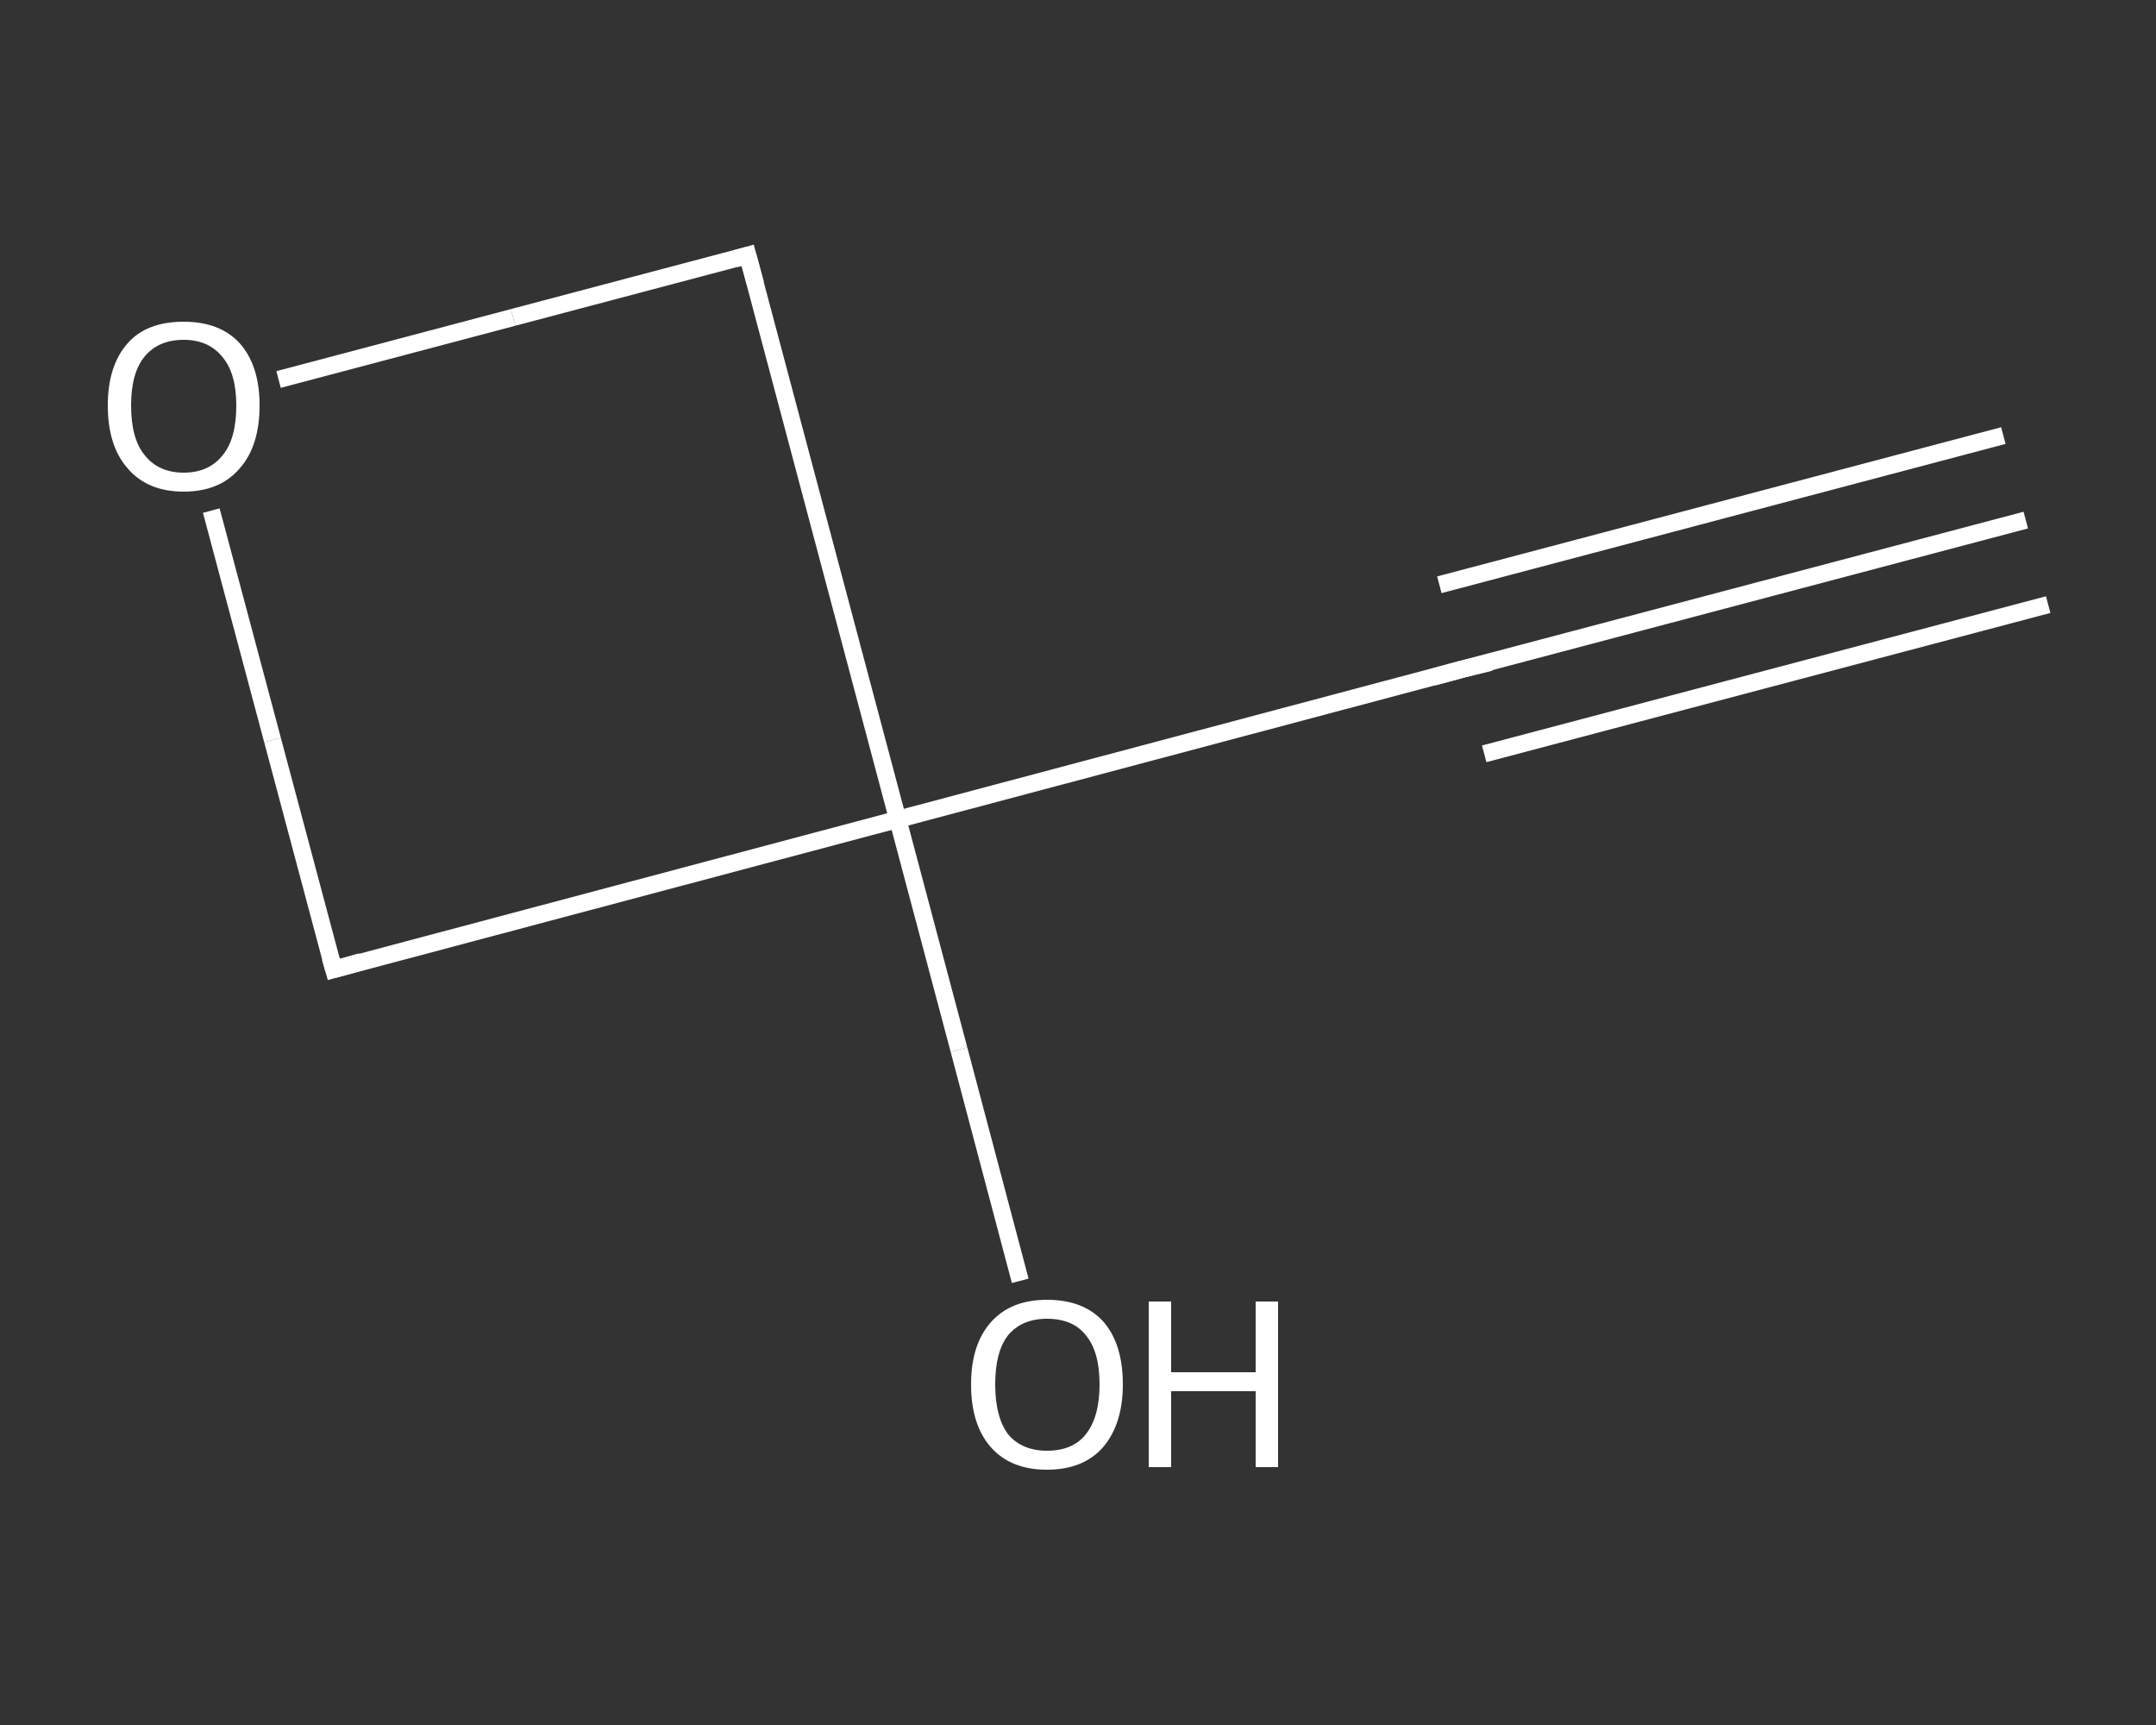 <?xml version='1.0' encoding='iso-8859-1'?>
<svg version='1.1' baseProfile='full'
              xmlns='http://www.w3.org/2000/svg'
                      xmlns:rdkit='http://www.rdkit.org/xml'
                      xmlns:xlink='http://www.w3.org/1999/xlink'
                  xml:space='preserve'
width='250px' height='200px' viewBox='0 0 250 200'>
<rect x="0" y="0" width="250" height="200" fill="#333333" stroke="none"/>
<!-- END OF HEADER -->
<rect style='opacity:1.0;fill:transparent;stroke:none' width='250.0' height='200.0' x='0.0' y='0.0'> </rect>
<path class='bond-0 atom-0 atom-1' d='M 234.9,60.3 L 169.5,77.6' style='fill:none;fill-rule:evenodd;stroke:#FFFFFF;stroke-width:2.0px;stroke-linecap:butt;stroke-linejoin:miter;stroke-opacity:1' />
<path class='bond-0 atom-0 atom-1' d='M 237.5,70.1 L 172.1,87.4' style='fill:none;fill-rule:evenodd;stroke:#FFFFFF;stroke-width:2.0px;stroke-linecap:butt;stroke-linejoin:miter;stroke-opacity:1' />
<path class='bond-0 atom-0 atom-1' d='M 232.3,50.5 L 166.9,67.8' style='fill:none;fill-rule:evenodd;stroke:#FFFFFF;stroke-width:2.0px;stroke-linecap:butt;stroke-linejoin:miter;stroke-opacity:1' />
<path class='bond-1 atom-1 atom-2' d='M 169.5,77.6 L 104.1,95.0' style='fill:none;fill-rule:evenodd;stroke:#FFFFFF;stroke-width:2.0px;stroke-linecap:butt;stroke-linejoin:miter;stroke-opacity:1' />
<path class='bond-2 atom-2 atom-3' d='M 104.1,95.0 L 111.2,121.7' style='fill:none;fill-rule:evenodd;stroke:#FFFFFF;stroke-width:2.0px;stroke-linecap:butt;stroke-linejoin:miter;stroke-opacity:1' />
<path class='bond-2 atom-2 atom-3' d='M 111.2,121.7 L 118.3,148.5' style='fill:none;fill-rule:evenodd;stroke:#FFFFFF;stroke-width:2.0px;stroke-linecap:butt;stroke-linejoin:miter;stroke-opacity:1' />
<path class='bond-3 atom-2 atom-4' d='M 104.1,95.0 L 38.7,112.4' style='fill:none;fill-rule:evenodd;stroke:#FFFFFF;stroke-width:2.0px;stroke-linecap:butt;stroke-linejoin:miter;stroke-opacity:1' />
<path class='bond-4 atom-4 atom-5' d='M 38.7,112.4 L 31.6,85.8' style='fill:none;fill-rule:evenodd;stroke:#FFFFFF;stroke-width:2.0px;stroke-linecap:butt;stroke-linejoin:miter;stroke-opacity:1' />
<path class='bond-4 atom-4 atom-5' d='M 31.6,85.8 L 24.5,59.2' style='fill:none;fill-rule:evenodd;stroke:#FFFFFF;stroke-width:2.0px;stroke-linecap:butt;stroke-linejoin:miter;stroke-opacity:1' />
<path class='bond-5 atom-5 atom-6' d='M 32.3,44.0 L 59.5,36.8' style='fill:none;fill-rule:evenodd;stroke:#FFFFFF;stroke-width:2.0px;stroke-linecap:butt;stroke-linejoin:miter;stroke-opacity:1' />
<path class='bond-5 atom-5 atom-6' d='M 59.5,36.8 L 86.7,29.6' style='fill:none;fill-rule:evenodd;stroke:#FFFFFF;stroke-width:2.0px;stroke-linecap:butt;stroke-linejoin:miter;stroke-opacity:1' />
<path class='bond-6 atom-6 atom-2' d='M 86.7,29.6 L 104.1,95.0' style='fill:none;fill-rule:evenodd;stroke:#FFFFFF;stroke-width:2.0px;stroke-linecap:butt;stroke-linejoin:miter;stroke-opacity:1' />
<path d='M 172.8,76.8 L 169.5,77.6 L 166.2,78.5' style='fill:none;stroke:#FFFFFF;stroke-width:2.0px;stroke-linecap:butt;stroke-linejoin:miter;stroke-opacity:1;' />
<path d='M 41.9,111.5 L 38.7,112.4 L 38.3,111.0' style='fill:none;stroke:#FFFFFF;stroke-width:2.0px;stroke-linecap:butt;stroke-linejoin:miter;stroke-opacity:1;' />
<path d='M 85.3,30.0 L 86.7,29.6 L 87.6,32.9' style='fill:none;stroke:#FFFFFF;stroke-width:2.0px;stroke-linecap:butt;stroke-linejoin:miter;stroke-opacity:1;' />
<path class='atom-3' d='M 112.6 160.5
Q 112.6 155.9, 114.9 153.3
Q 117.2 150.7, 121.4 150.7
Q 125.7 150.7, 128.0 153.3
Q 130.2 155.9, 130.2 160.5
Q 130.2 165.1, 127.9 167.8
Q 125.6 170.4, 121.4 170.4
Q 117.2 170.4, 114.9 167.8
Q 112.6 165.2, 112.6 160.5
M 121.4 168.2
Q 124.4 168.2, 125.9 166.3
Q 127.5 164.3, 127.5 160.5
Q 127.5 156.7, 125.9 154.8
Q 124.4 152.9, 121.4 152.9
Q 118.5 152.9, 116.9 154.8
Q 115.4 156.7, 115.4 160.5
Q 115.4 164.3, 116.9 166.3
Q 118.5 168.2, 121.4 168.2
' fill='#FFFFFF'/>
<path class='atom-3' d='M 133.2 150.9
L 135.8 150.9
L 135.8 159.1
L 145.6 159.1
L 145.6 150.9
L 148.2 150.9
L 148.2 170.1
L 145.6 170.1
L 145.6 161.3
L 135.8 161.3
L 135.8 170.1
L 133.2 170.1
L 133.2 150.9
' fill='#FFFFFF'/>
<path class='atom-5' d='M 12.5 47.0
Q 12.5 42.4, 14.8 39.8
Q 17.0 37.3, 21.3 37.3
Q 25.5 37.3, 27.8 39.8
Q 30.1 42.4, 30.1 47.0
Q 30.1 51.7, 27.8 54.3
Q 25.5 57.0, 21.3 57.0
Q 17.1 57.0, 14.8 54.3
Q 12.5 51.7, 12.5 47.0
M 21.3 54.8
Q 24.2 54.8, 25.8 52.8
Q 27.4 50.9, 27.4 47.0
Q 27.4 43.3, 25.8 41.4
Q 24.2 39.4, 21.3 39.4
Q 18.4 39.4, 16.8 41.3
Q 15.2 43.2, 15.2 47.0
Q 15.2 50.9, 16.8 52.8
Q 18.4 54.8, 21.3 54.8
' fill='#FFFFFF'/>
</svg>
